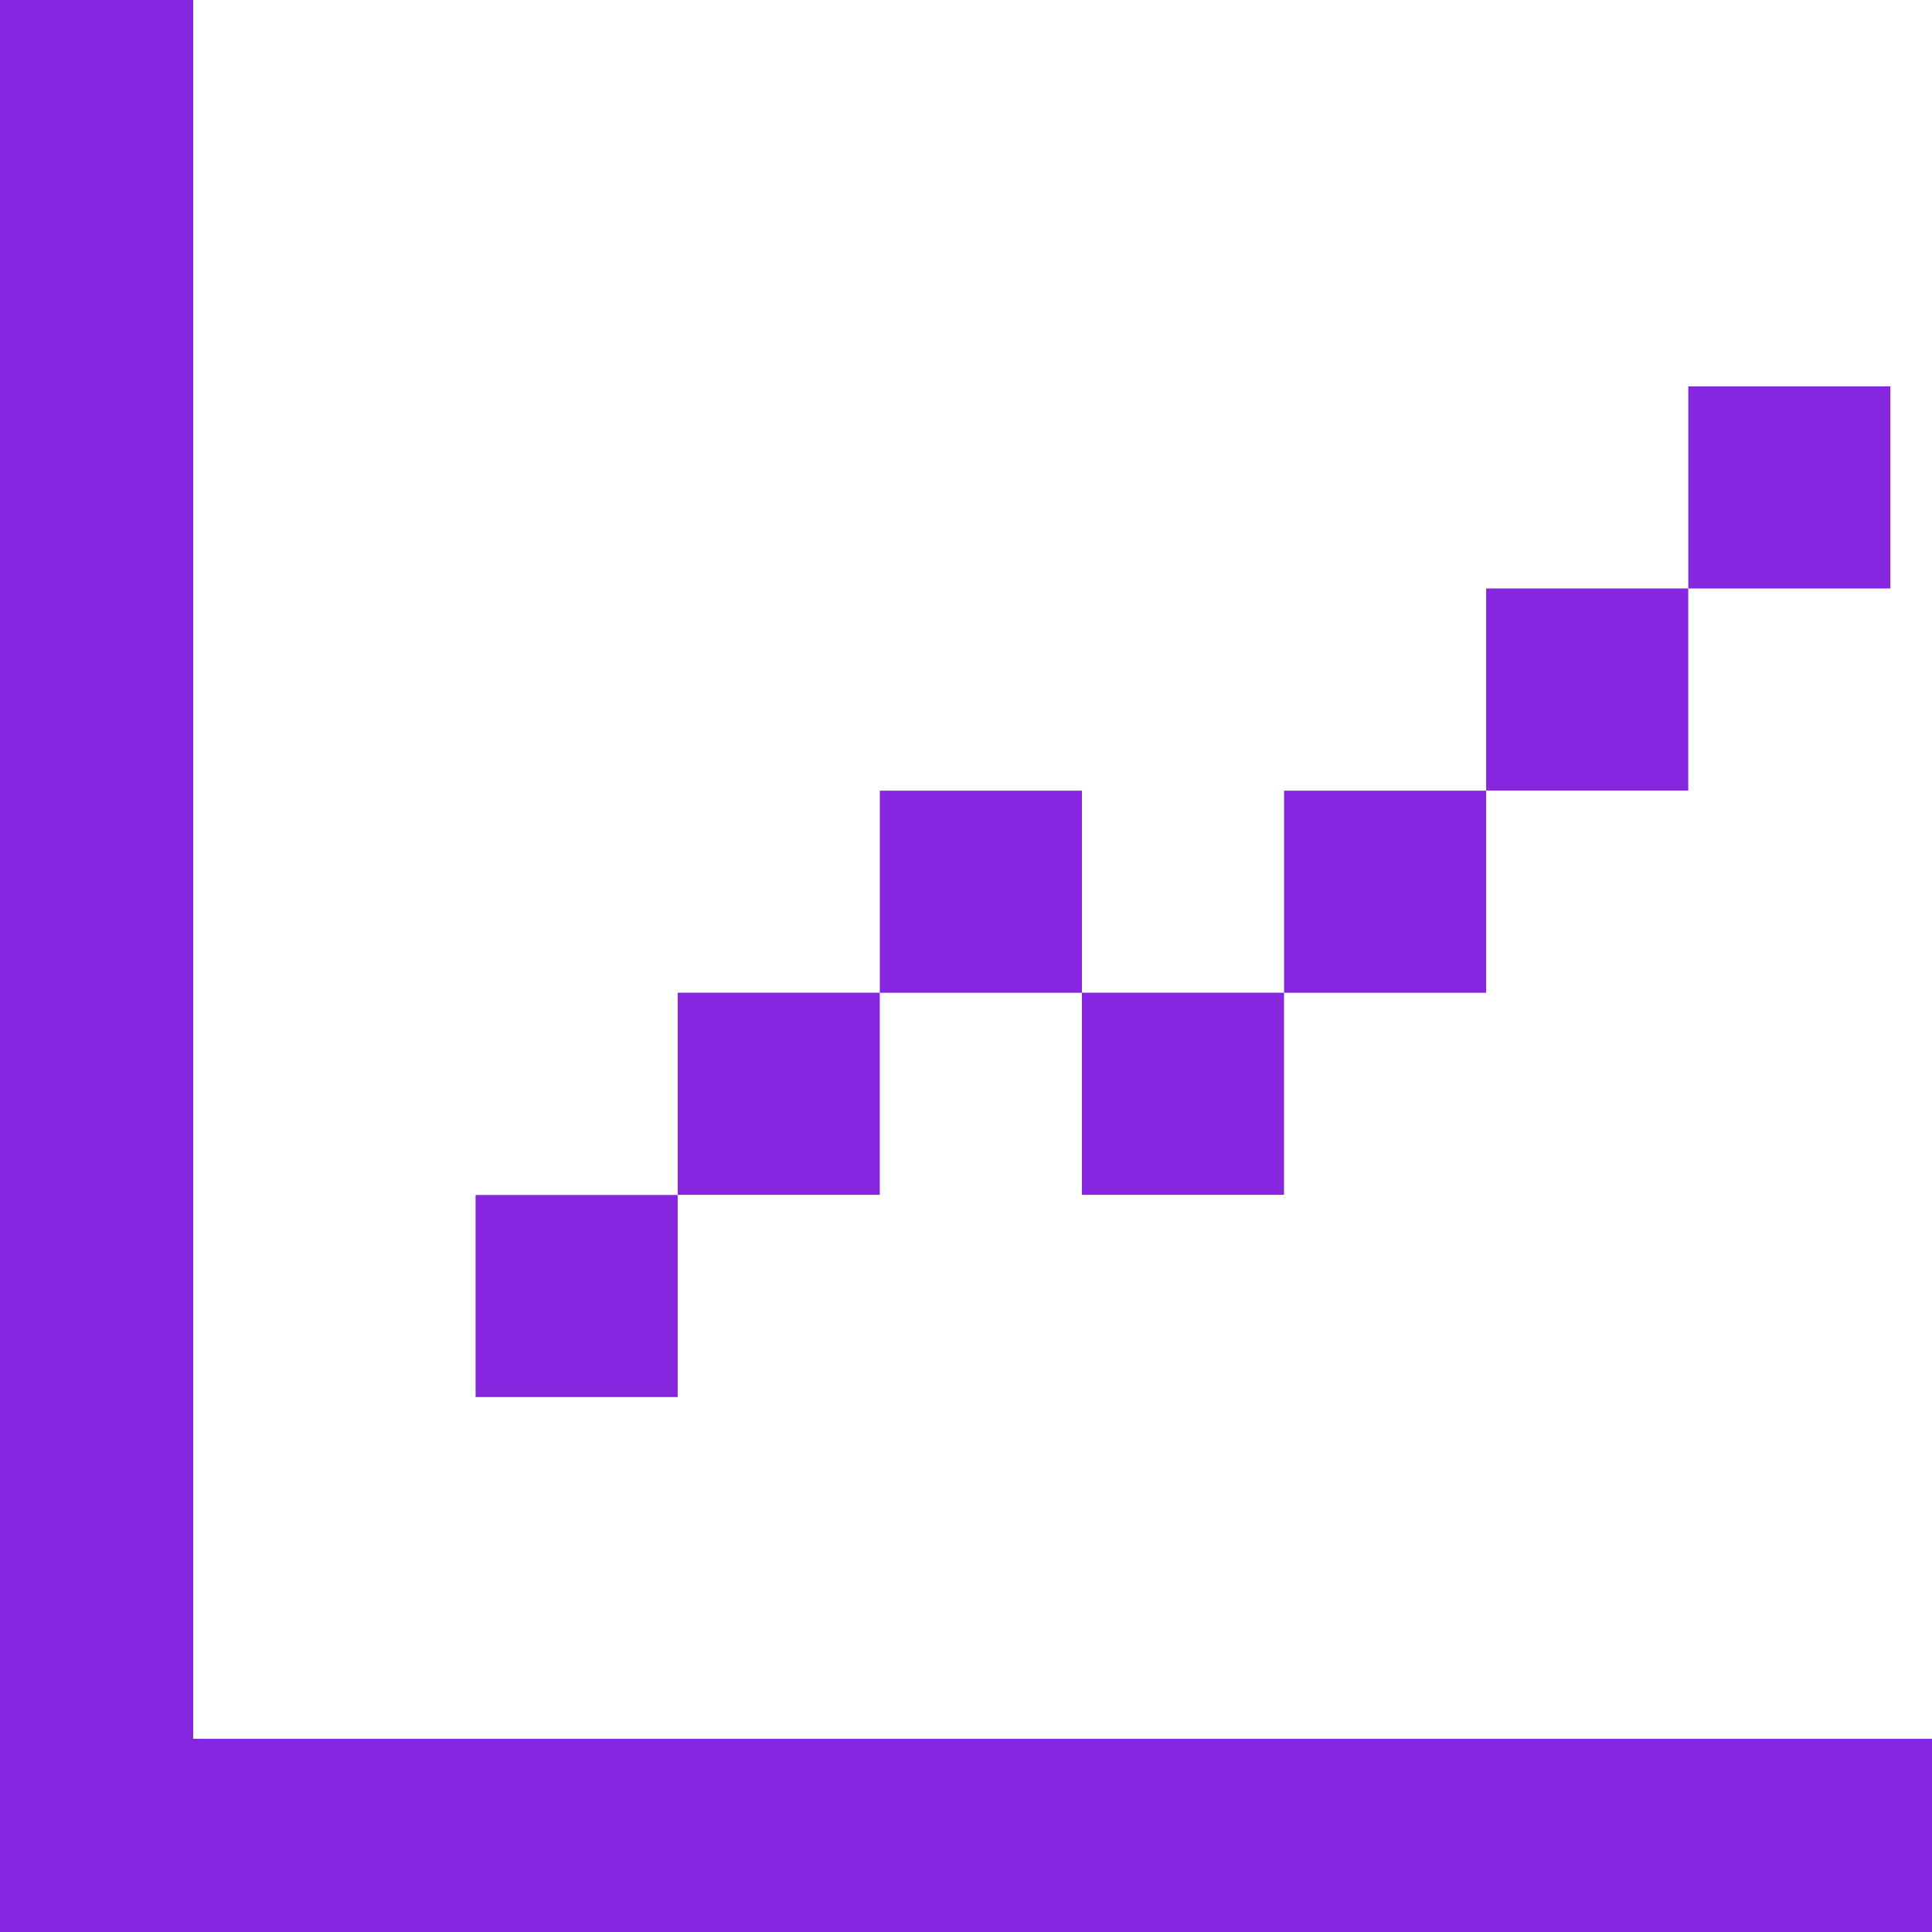 <?xml version="1.0" encoding="UTF-8"?> <svg xmlns="http://www.w3.org/2000/svg" width="65" height="65" viewBox="0 0 65 65" fill="none"><line x1="3.25" y1="1.42062e-07" x2="3.25" y2="65" stroke="#8626DF" stroke-width="6.5"></line><line y1="61.75" x2="65" y2="61.75" stroke="#8626DF" stroke-width="6.5"></line><path d="M16.486 40.689H22.314V46.517H16.486V40.689Z" fill="#8626DF" stroke="#8626DF" stroke-width="0.971"></path><path d="M23.286 33.884H29.114V39.713H23.286V33.884Z" fill="#8626DF" stroke="#8626DF" stroke-width="0.971"></path><path d="M30.086 27.087H35.914V32.916H30.086V27.087Z" fill="#8626DF" stroke="#8626DF" stroke-width="0.971"></path><path d="M36.886 33.884H42.714V39.713H36.886V33.884Z" fill="#8626DF" stroke="#8626DF" stroke-width="0.971"></path><path d="M43.686 27.087H49.514V32.916H43.686V27.087Z" fill="#8626DF" stroke="#8626DF" stroke-width="0.971"></path><path d="M50.486 20.283H56.314V26.111H50.486V20.283Z" fill="#8626DF" stroke="#8626DF" stroke-width="0.971"></path><path d="M57.286 13.486H63.114V19.314H57.286V13.486Z" fill="#8626DF" stroke="#8626DF" stroke-width="0.971"></path></svg> 